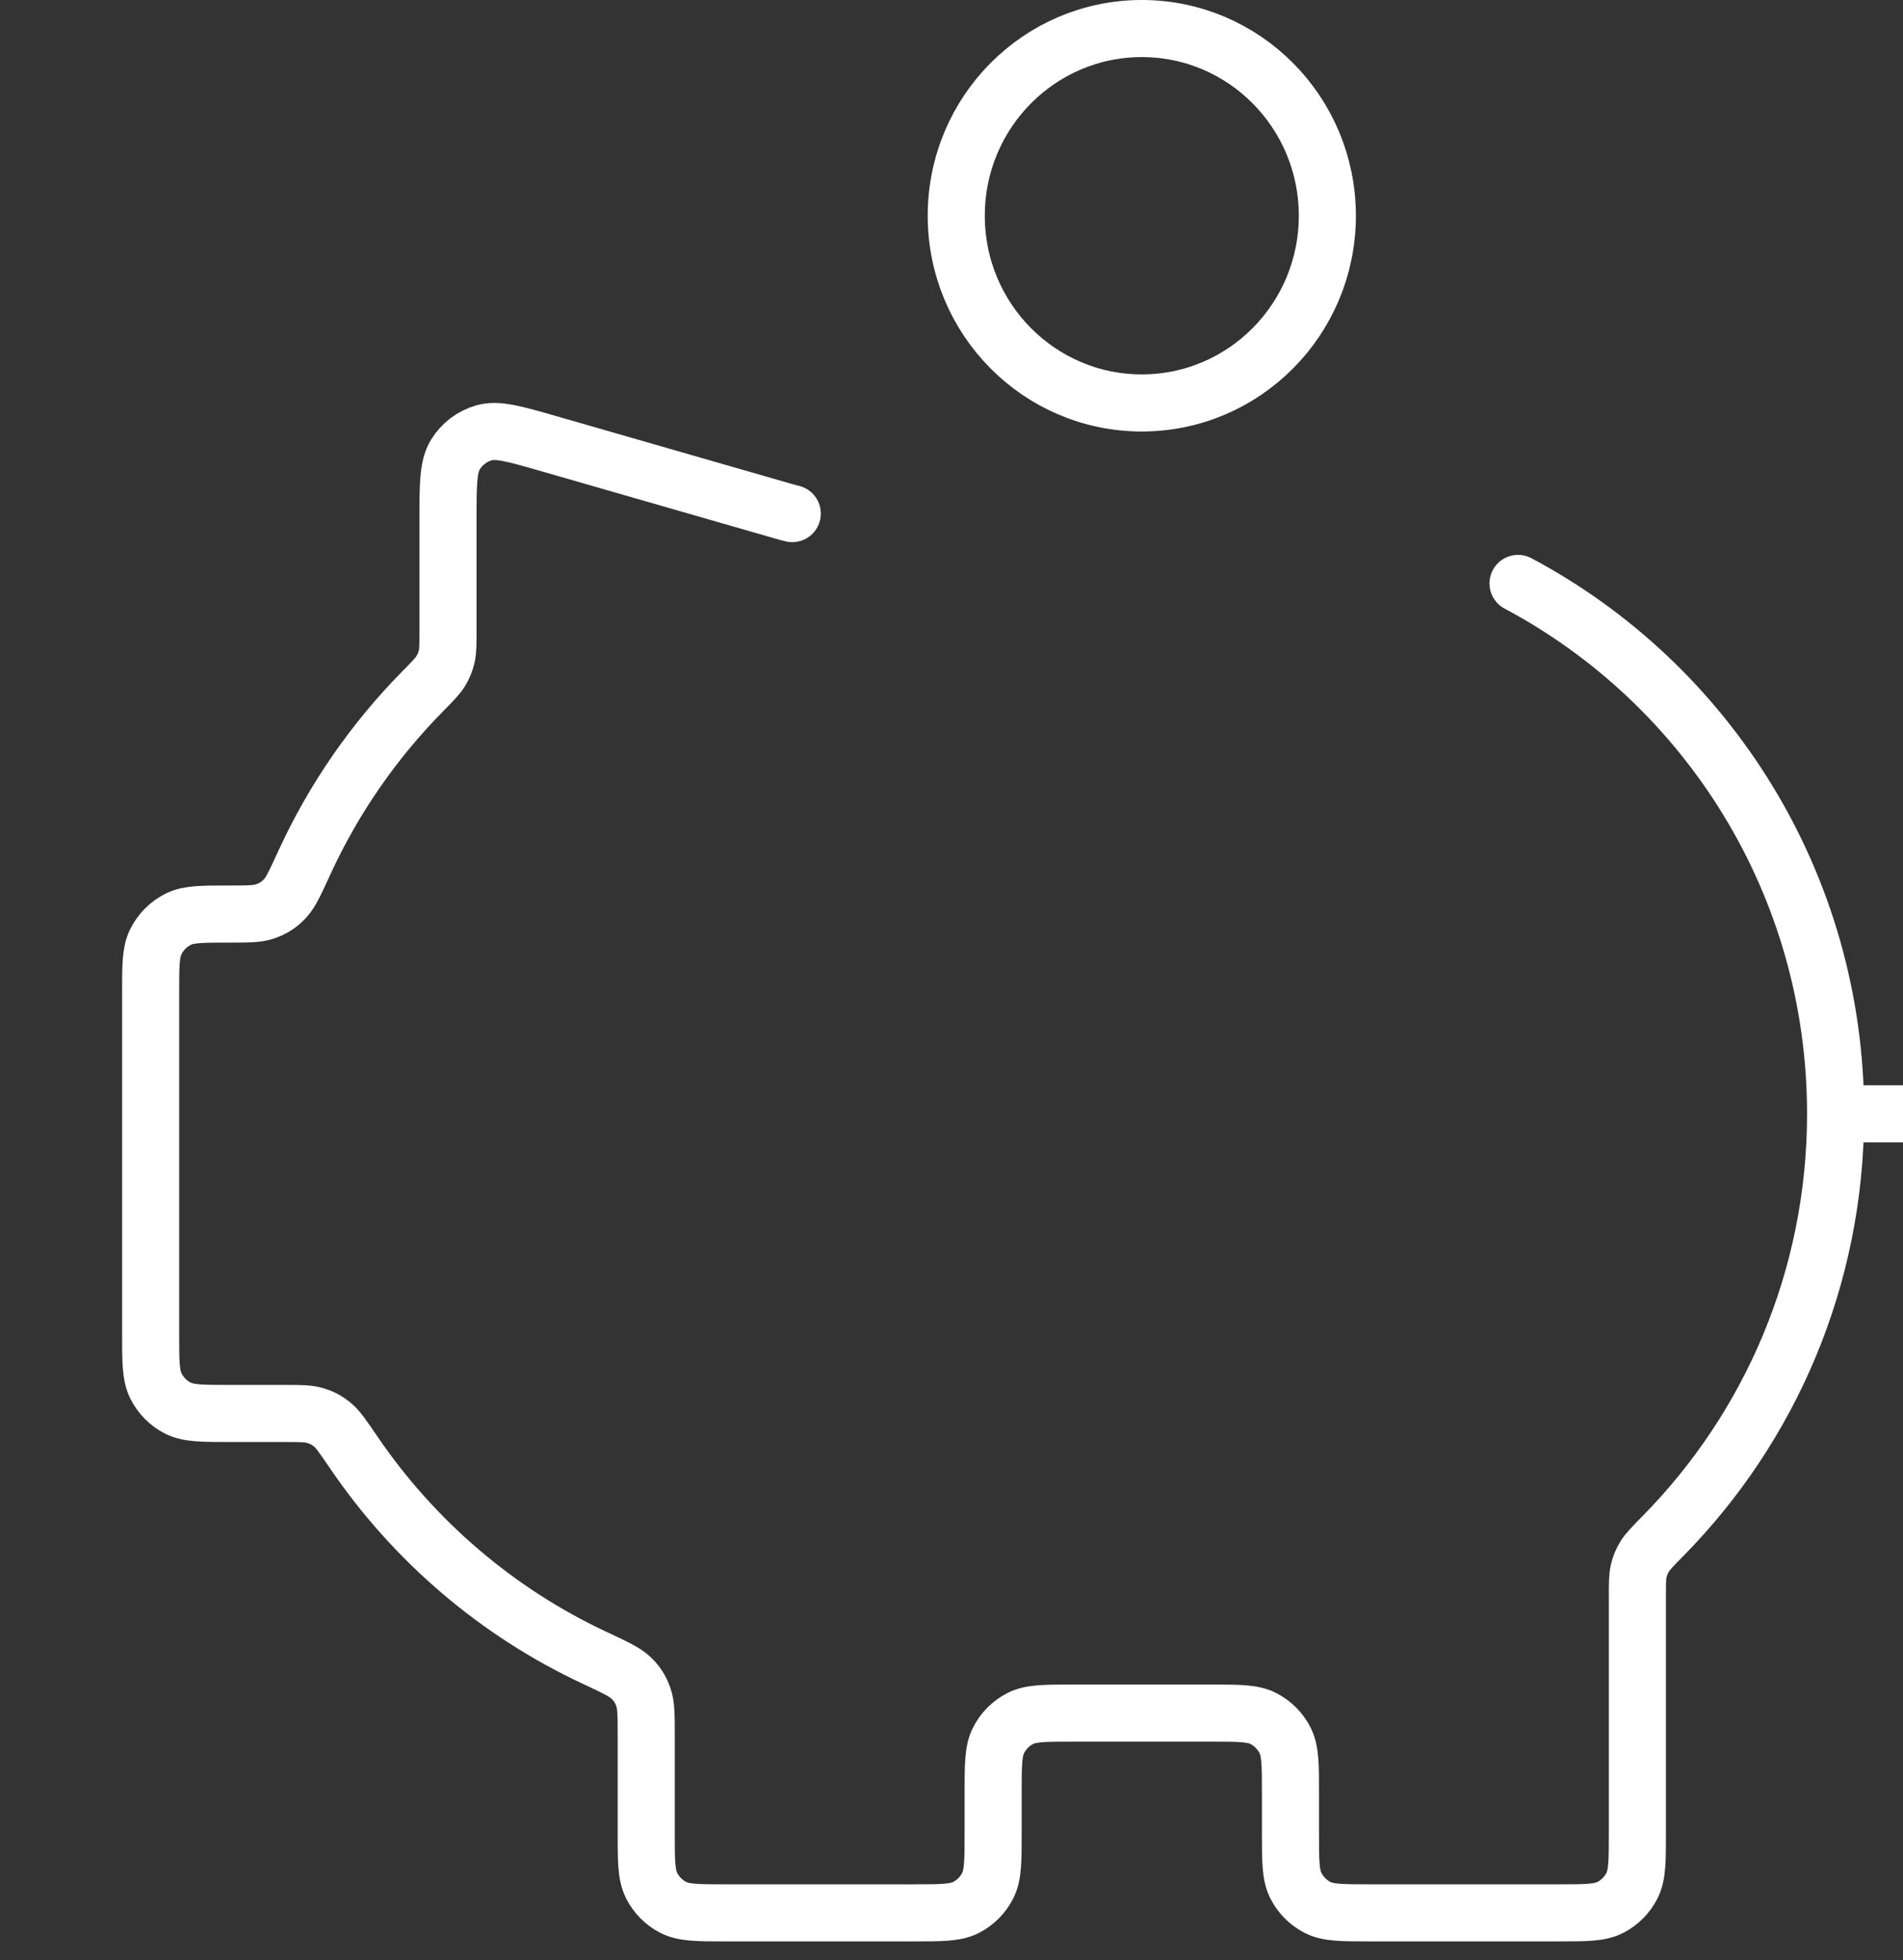 <svg width="100" height="103" viewBox="0 0 100 103" fill="none" xmlns="http://www.w3.org/2000/svg">
<rect x="0" y="0" width="100" height="103" fill="#333333" stroke="none"/>
<g style="mix-blend-mode:overlay">
<path d="M69.75 11.338C69.75 16.782 65.374 21.175 60 21.175C54.626 21.175 50.25 16.782 50.25 11.338C50.25 5.893 54.626 1.5 60 1.5C65.374 1.5 69.75 5.893 69.75 11.338Z" stroke="white" stroke-width="3"/>
<path d="M96.458 58.532C96.458 67.185 92.996 75.022 87.392 80.714C86.852 81.263 86.581 81.537 86.422 81.801C86.269 82.053 86.181 82.27 86.113 82.557C86.042 82.858 86.042 83.2 86.042 83.884V96.324C86.042 97.794 86.042 98.529 85.758 99.091C85.508 99.584 85.11 99.986 84.62 100.237C84.063 100.523 83.334 100.523 81.875 100.523H71.979C70.521 100.523 69.791 100.523 69.234 100.237C68.744 99.986 68.346 99.584 68.096 99.091C67.812 98.529 67.812 97.794 67.812 96.324V94.225C67.812 92.755 67.812 92.02 67.529 91.459C67.279 90.965 66.881 90.563 66.391 90.312C65.834 90.026 65.104 90.026 63.646 90.026H56.354C54.896 90.026 54.166 90.026 53.609 90.312C53.119 90.563 52.721 90.965 52.471 91.459C52.188 92.02 52.188 92.755 52.188 94.225V96.324C52.188 97.794 52.188 98.529 51.904 99.091C51.654 99.584 51.256 99.986 50.766 100.237C50.209 100.523 49.479 100.523 48.021 100.523H38.125C36.666 100.523 35.937 100.523 35.38 100.237C34.89 99.986 34.492 99.584 34.242 99.091C33.958 98.529 33.958 97.794 33.958 96.324V91.203C33.958 90.143 33.958 89.612 33.808 89.187C33.665 88.779 33.484 88.493 33.177 88.19C32.857 87.874 32.315 87.62 31.23 87.113C26.115 84.719 21.749 80.972 18.588 76.327C18.032 75.51 17.754 75.102 17.457 74.861C17.173 74.63 16.918 74.495 16.569 74.389C16.203 74.279 15.77 74.279 14.902 74.279H12.083C10.624 74.279 9.895 74.279 9.338 73.993C8.848 73.742 8.45 73.34 8.2 72.846C7.916 72.285 7.916 71.55 7.916 70.08V52.159C7.916 50.76 7.916 50.06 8.174 49.52C8.43 48.985 8.859 48.553 9.39 48.295C9.926 48.035 10.62 48.035 12.009 48.035C13.014 48.035 13.516 48.035 13.921 47.897C14.357 47.749 14.664 47.552 14.98 47.215C15.274 46.902 15.514 46.38 15.993 45.334C17.532 41.979 19.64 38.943 22.191 36.351C22.732 35.802 23.002 35.528 23.161 35.264C23.314 35.012 23.402 34.795 23.47 34.508C23.541 34.208 23.541 33.865 23.541 33.181V27.357C23.541 25.468 23.541 24.523 23.932 23.887C24.274 23.331 24.81 22.924 25.435 22.745C26.148 22.541 27.05 22.801 28.853 23.32L41.21 26.878C41.42 26.938 41.525 26.968 41.632 26.99M96.458 58.532C96.458 46.439 89.694 35.937 79.771 30.66M96.458 58.532H101.666C107.419 58.532 112.083 53.833 112.083 48.035C112.083 44.149 109.988 40.757 106.875 38.941" stroke="white" stroke-width="3" stroke-linecap="round" stroke-linejoin="round"/>
</g>
</svg>
